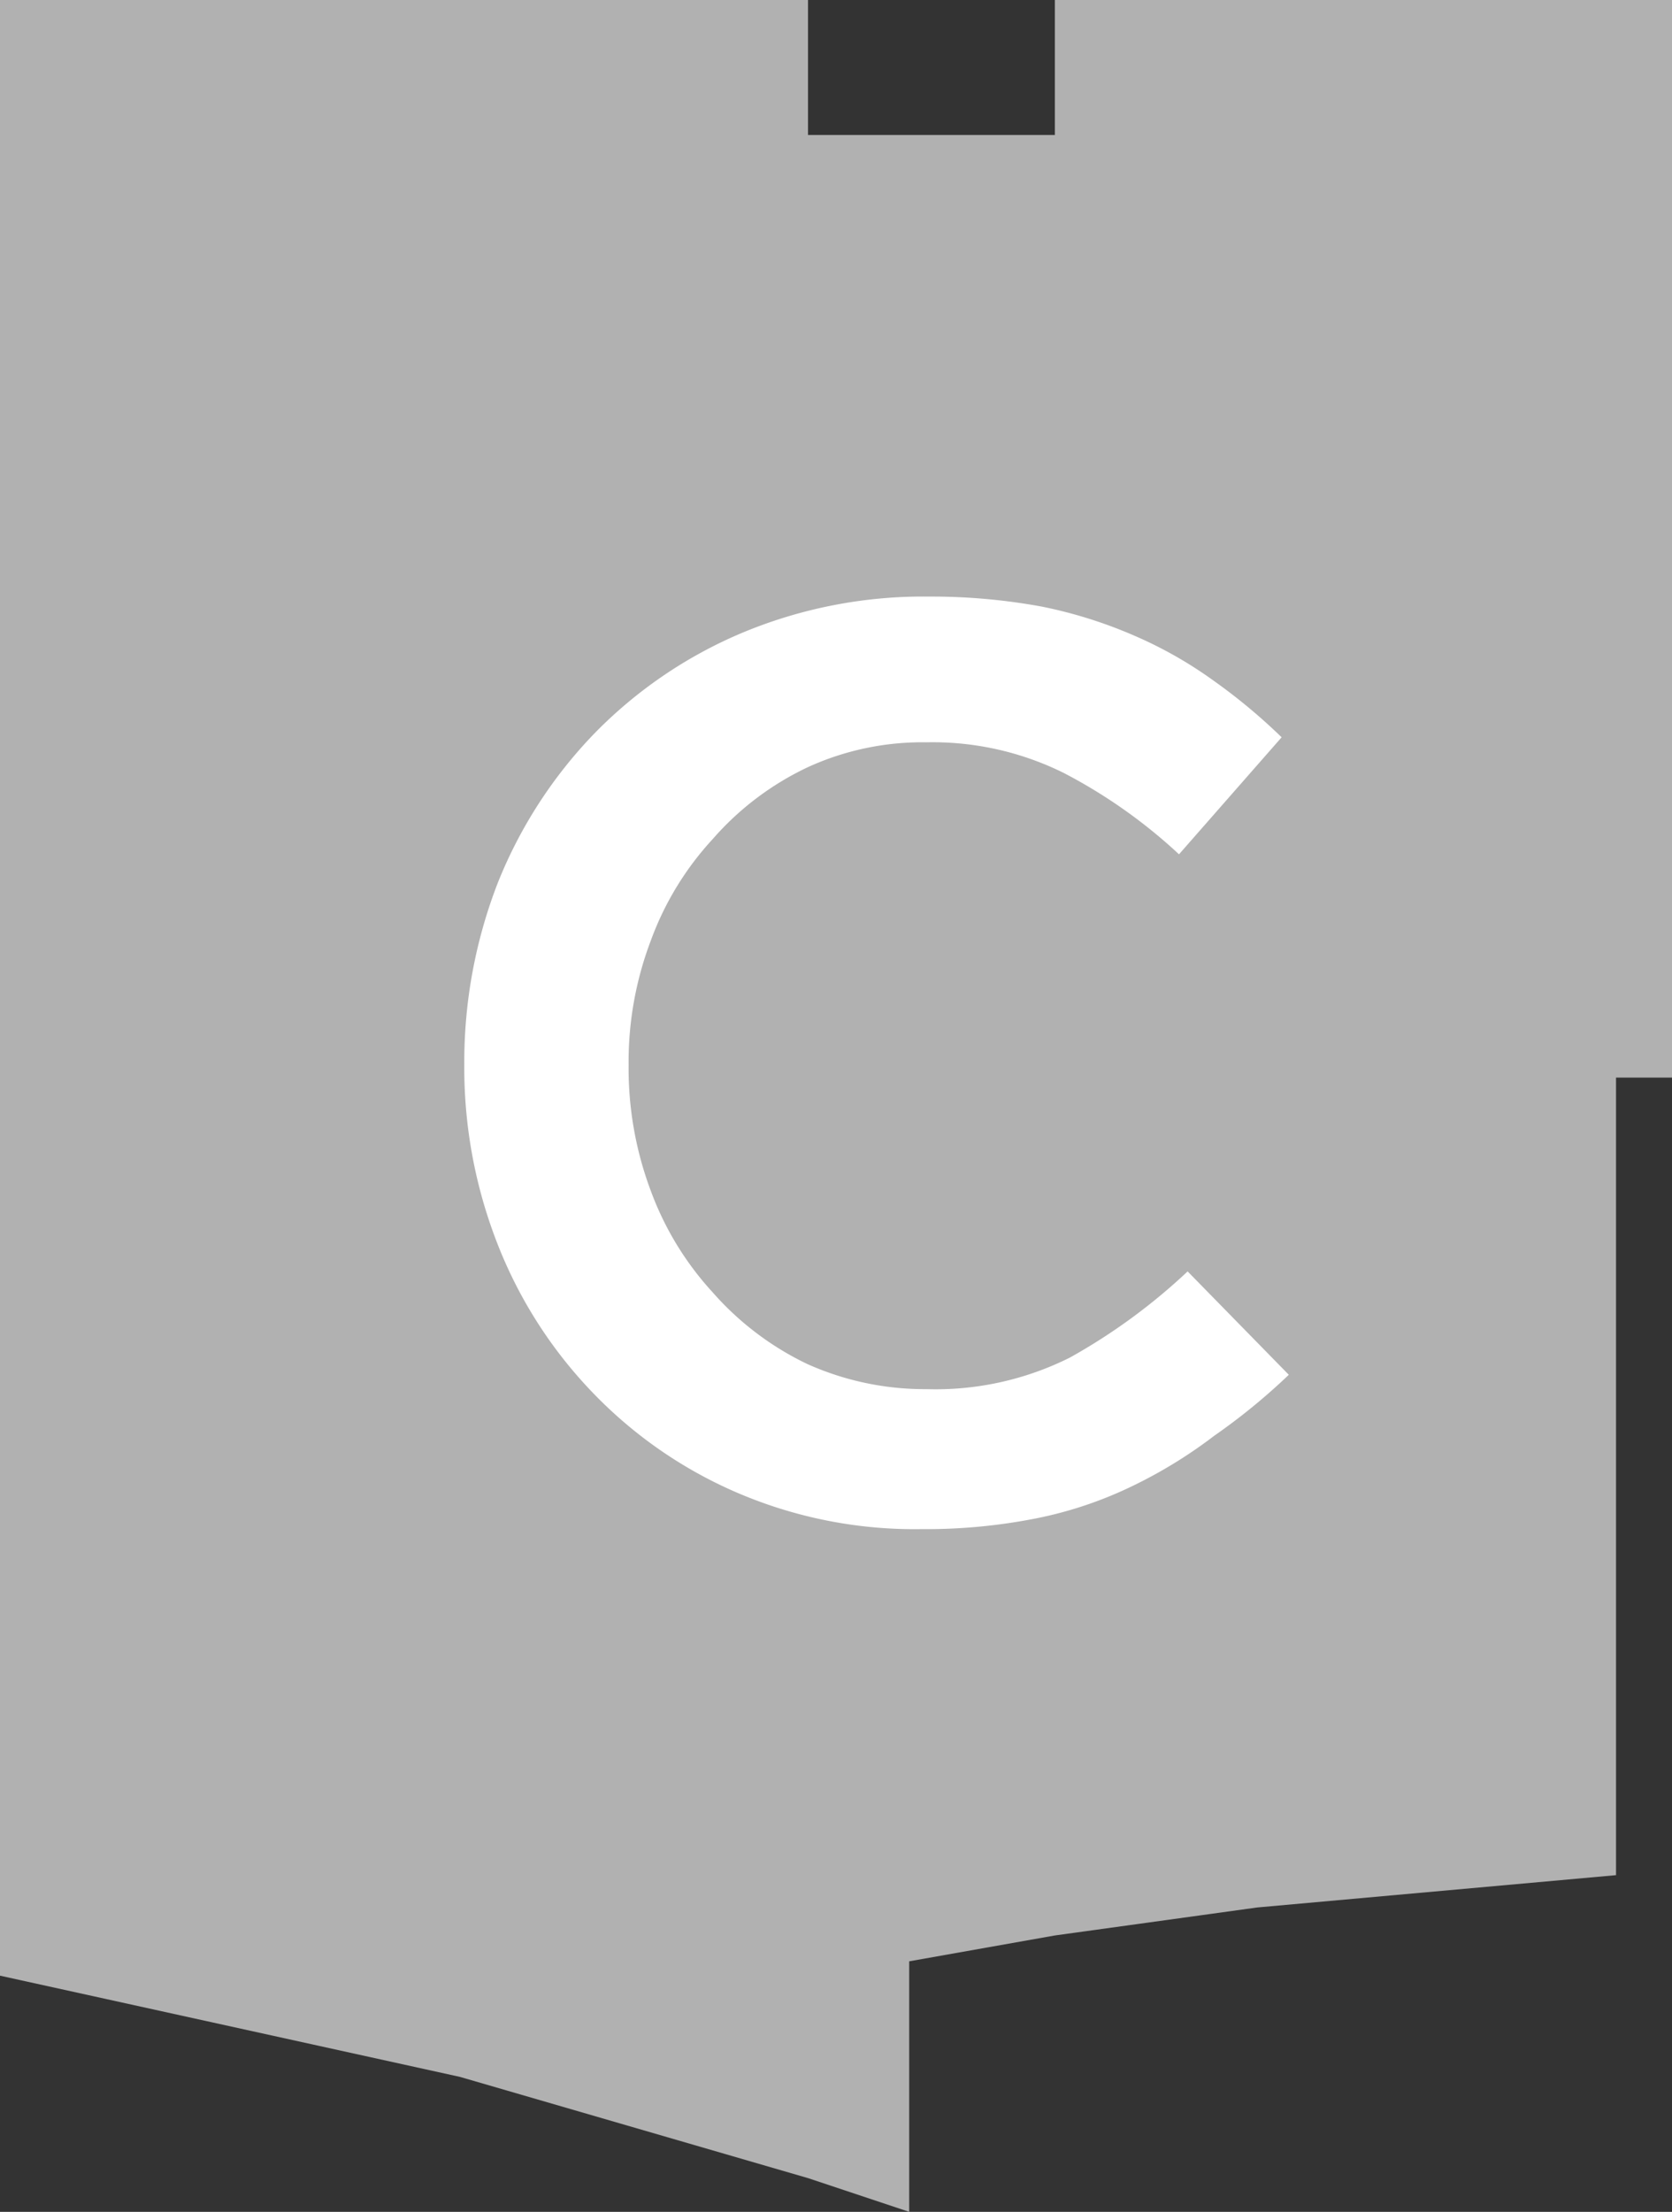 <svg xmlns="http://www.w3.org/2000/svg" viewBox="0 0 23.3 30.81"><rect x="0" y="0" width="23.3" height="30.81" fill="#333333" stroke="none"/><defs><style>.cls-1{fill:#b1b1b1;}.cls-2{isolation:isolate;}.cls-3{fill:#fff;}</style></defs><g id="Layer_2" data-name="Layer 2"><g id="Layer_2-2" data-name="Layer 2"><polygon class="cls-1" points="17.52 0 14.7 0 14.7 1.88 12.67 1.88 11.26 1.88 11.26 0 6.41 0 0 0 0 15.01 0 27.52 6.41 28.93 11.26 30.34 12.67 30.81 12.67 27.32 14.7 26.96 17.52 26.57 22.52 26.12 22.52 15.01 23.3 15.01 23.3 0 17.52 0"/><g class="cls-2"><path class="cls-3" d="M16.92,20a6.57,6.57,0,0,1-1.14.7,5.56,5.56,0,0,1-1.34.45,7.91,7.91,0,0,1-1.6.15,6.27,6.27,0,0,1-2.55-.5,6.17,6.17,0,0,1-2-1.37,6.27,6.27,0,0,1-1.34-2.06,6.73,6.73,0,0,1-.48-2.55,6.89,6.89,0,0,1,.47-2.53,6.42,6.42,0,0,1,1.34-2.07,6.28,6.28,0,0,1,2.05-1.4,6.55,6.55,0,0,1,2.62-.51,8.49,8.49,0,0,1,1.57.14,6.38,6.38,0,0,1,1.3.41,5.81,5.81,0,0,1,1.09.62,8,8,0,0,1,.95.79L16.43,11.9a7.3,7.3,0,0,0-1.6-1.13,4.11,4.11,0,0,0-1.92-.43,3.83,3.83,0,0,0-1.66.35,4.05,4.05,0,0,0-1.32,1,4.21,4.21,0,0,0-.86,1.41,4.76,4.76,0,0,0-.31,1.74,4.85,4.85,0,0,0,.31,1.75A4.26,4.26,0,0,0,9.93,18a4.11,4.11,0,0,0,1.32,1,4,4,0,0,0,1.66.35,4.18,4.18,0,0,0,2-.44,8.25,8.25,0,0,0,1.64-1.2l1.41,1.44A8.66,8.66,0,0,1,16.92,20Z"/></g></g></g></svg>